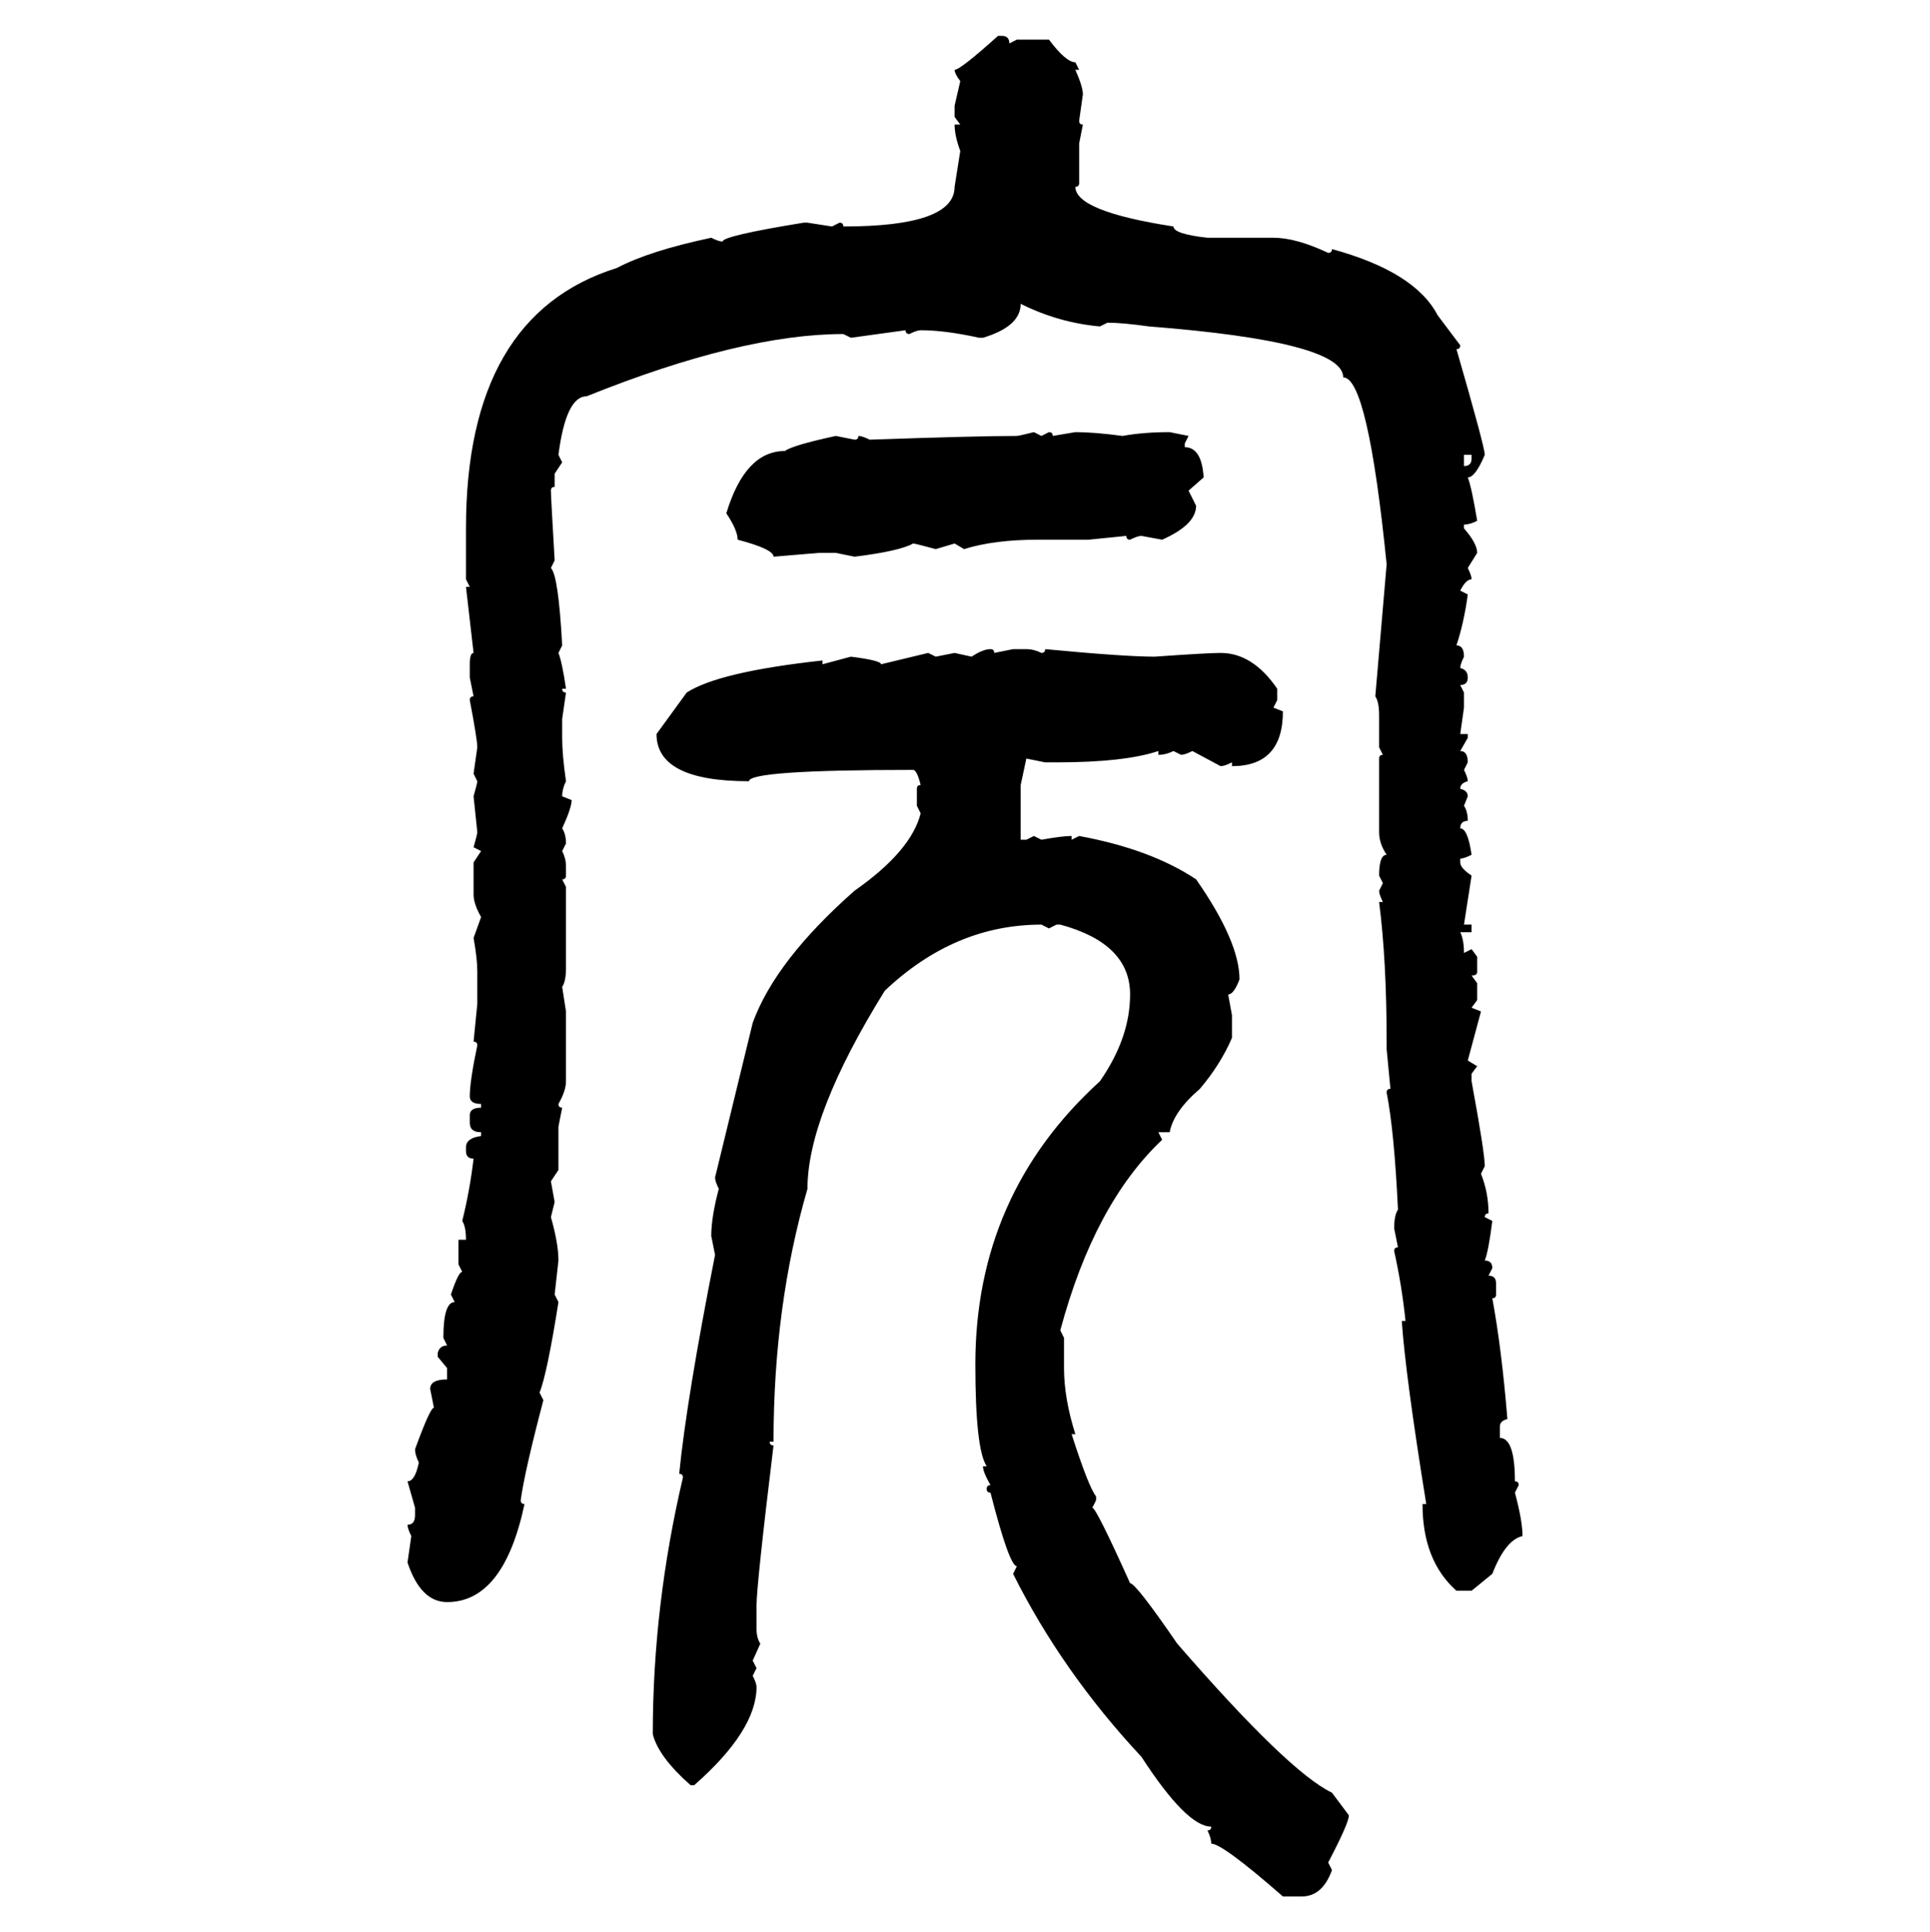 <svg xmlns="http://www.w3.org/2000/svg" xmlns:xlink="http://www.w3.org/1999/xlink" width="299.707" height="300"><path d="M154.98 5.57L154.98 5.57L155.57 5.57Q156.74 5.57 156.74 6.74L156.74 6.74L157.91 6.15L162.89 6.15Q165.53 9.67 166.99 9.67L166.99 9.67L167.58 10.84L166.99 10.84Q168.16 13.48 168.16 14.65L168.16 14.65L167.58 18.75Q167.58 19.34 168.16 19.34L168.16 19.34L167.58 22.27L167.58 28.42Q167.58 29.00 166.99 29.00L166.99 29.00Q166.99 32.81 182.23 35.16L182.23 35.16Q182.23 36.33 187.50 36.91L187.50 36.91L197.75 36.91Q201.27 36.91 206.25 39.26L206.25 39.26Q206.84 39.26 206.84 38.67L206.84 38.67Q219.73 42.19 223.24 48.93L223.24 48.93L226.76 53.61Q226.76 54.20 226.17 54.20L226.17 54.20Q230.57 69.43 230.57 70.61L230.57 70.61Q229.10 74.12 227.93 74.12L227.93 74.12Q228.52 75.59 229.39 80.86L229.39 80.86Q228.22 81.45 227.34 81.45L227.34 81.45L227.34 82.03Q229.39 84.38 229.39 85.84L229.39 85.84L227.93 88.18Q228.52 89.36 228.52 89.94L228.52 89.94Q227.64 89.94 226.76 91.70L226.76 91.70L227.93 92.29Q227.34 96.68 226.17 100.20L226.17 100.20Q227.34 100.20 227.34 101.95L227.34 101.95Q226.76 103.13 226.76 103.71L226.76 103.71Q227.93 104.00 227.93 105.18L227.93 105.18Q227.93 106.35 226.76 106.35L226.76 106.35L227.34 107.52L227.34 109.86L226.76 113.96L227.93 113.96L227.93 114.55L226.76 116.60Q227.93 116.60 227.93 118.36L227.93 118.36L227.34 119.53Q227.93 120.70 227.93 121.29L227.93 121.29Q226.76 121.58 226.76 122.46L226.76 122.46Q227.93 122.75 227.93 123.63L227.93 123.63L227.34 125.10Q227.93 125.98 227.93 127.44L227.93 127.44Q226.76 127.44 226.76 128.61L226.76 128.61Q227.93 128.61 228.52 132.71L228.52 132.71Q227.34 133.30 226.76 133.30L226.76 133.30L226.76 133.89Q226.76 134.77 228.52 135.94L228.52 135.94L227.34 143.55L228.52 143.55L228.52 144.73L226.76 144.73Q227.34 145.90 227.34 147.95L227.34 147.95L228.52 147.36L229.39 148.54L229.39 150.88Q229.39 151.46 228.52 151.46L228.52 151.46L229.39 152.64L229.39 155.27L228.52 156.45L229.98 157.03L227.93 164.65L229.39 165.53L228.52 166.70L228.52 167.87Q230.57 179.00 230.57 181.05L230.57 181.05L229.98 182.23Q231.15 185.16 231.15 188.38L231.15 188.38Q230.57 188.38 230.57 188.96L230.57 188.96L231.74 189.55Q231.15 194.24 230.57 195.70L230.57 195.70Q231.74 195.70 231.74 196.88L231.74 196.88L231.15 198.05Q232.32 198.05 232.32 199.22L232.32 199.22L232.32 200.98Q232.32 201.56 231.74 201.56L231.74 201.56Q233.20 209.47 234.08 220.31L234.08 220.31Q232.91 220.61 232.91 221.48L232.91 221.48L232.91 223.24Q235.25 223.24 235.25 229.98L235.25 229.98Q235.84 229.98 235.84 230.57L235.84 230.57L235.25 231.74Q236.43 236.13 236.43 238.48L236.43 238.48Q233.79 239.06 231.74 244.34L231.74 244.34L228.52 246.97L226.17 246.97Q220.90 242.29 220.90 233.50L220.90 233.50L221.48 233.50Q218.26 213.57 217.68 205.08L217.68 205.08L218.26 205.08Q217.68 199.51 216.50 194.24L216.50 194.24Q216.50 193.65 217.09 193.65L217.09 193.65L216.50 190.72Q216.50 188.67 217.09 187.79L217.09 187.79Q216.50 175.49 215.33 169.63L215.33 169.63Q215.33 169.04 215.92 169.04L215.92 169.04L215.33 162.89L215.33 161.72Q215.33 149.12 214.16 140.04L214.16 140.04L214.75 140.04Q214.16 138.87 214.16 138.28L214.16 138.28L214.75 137.11L214.16 135.94Q214.16 132.71 215.33 132.71L215.33 132.71Q214.16 130.96 214.16 129.20L214.16 129.20L214.16 117.77Q214.16 117.19 214.75 117.19L214.75 117.19L214.16 116.02L214.16 111.04Q214.16 108.98 213.57 108.11L213.57 108.11L215.33 87.60Q212.40 58.59 208.59 58.59L208.59 58.59Q208.59 53.03 178.42 50.68L178.42 50.68Q174.32 50.10 171.97 50.10L171.97 50.10L170.80 50.68Q164.36 50.10 158.50 47.17L158.50 47.17Q158.50 50.68 152.64 52.44L152.64 52.44L152.05 52.44Q146.78 51.27 142.97 51.27L142.97 51.27Q142.38 51.27 141.21 51.86L141.21 51.86Q140.63 51.86 140.63 51.27L140.63 51.27L132.13 52.44L130.96 51.86Q115.14 51.86 91.11 61.52L91.11 61.52Q87.89 61.52 86.72 70.61L86.72 70.61L87.30 71.78L86.13 73.54L86.13 75.59Q85.55 75.59 85.55 76.17L85.55 76.17Q85.55 77.05 86.13 87.01L86.13 87.01L85.55 88.18Q86.72 89.36 87.30 100.20L87.30 100.20L86.72 101.37Q87.30 102.83 87.89 106.93L87.89 106.93L87.30 106.93Q87.30 107.52 87.89 107.52L87.89 107.52L87.30 111.62L87.30 114.55Q87.30 117.19 87.89 121.29L87.89 121.29Q87.30 122.46 87.30 123.63L87.30 123.63L88.77 124.22Q88.77 125.39 87.30 128.61L87.30 128.61Q87.89 129.49 87.89 130.96L87.89 130.96L87.30 132.13Q87.89 133.30 87.89 134.47L87.89 134.47L87.89 135.94Q87.89 136.52 87.30 136.52L87.30 136.52L87.89 137.70L87.89 150.29Q87.89 152.34 87.30 153.22L87.30 153.22L87.89 157.03L87.89 167.87Q87.89 169.34 86.72 171.39L86.72 171.39Q86.72 171.97 87.30 171.97L87.30 171.97L86.72 174.90L86.72 181.64L85.55 183.40L86.13 186.62L85.55 188.96Q86.72 193.07 86.72 195.70L86.72 195.70L86.13 200.98L86.72 202.15Q84.96 213.28 83.79 216.21L83.79 216.21L84.38 217.38Q81.45 228.52 80.86 232.91L80.86 232.91Q80.86 233.50 81.45 233.50L81.45 233.50Q78.22 248.73 69.43 248.73L69.43 248.73Q65.33 248.73 63.28 242.58L63.28 242.58L63.87 238.48Q63.28 237.30 63.28 236.72L63.28 236.72Q64.45 236.72 64.45 235.25L64.45 235.25L64.45 234.08L63.28 229.98Q64.45 229.98 65.04 227.05L65.04 227.05Q64.45 225.88 64.45 225L64.45 225Q66.80 218.55 67.38 218.55L67.38 218.55L66.80 215.63Q66.80 214.16 69.43 214.16L69.43 214.16L69.43 212.40L67.97 210.64L67.97 210.06Q68.26 208.89 69.43 208.89L69.43 208.89L68.85 207.71Q68.85 202.15 70.61 202.15L70.61 202.15L70.02 200.98Q71.19 197.46 71.78 197.46L71.78 197.46L71.19 196.29L71.19 192.48L72.36 192.48Q72.36 190.43 71.78 189.55L71.78 189.55Q72.95 184.86 73.54 179.88L73.54 179.88Q72.36 179.88 72.36 178.71L72.36 178.71L72.36 178.13Q72.36 176.66 74.71 176.37L74.71 176.37L74.71 175.78Q72.95 175.78 72.95 174.32L72.95 174.32L72.95 173.14Q72.95 171.97 74.71 171.97L74.71 171.97L74.71 171.39Q72.95 171.39 72.95 170.21L72.95 170.21Q72.95 167.87 74.12 162.30L74.12 162.30Q74.12 161.72 73.54 161.72L73.54 161.72L74.12 155.86L74.12 150.88Q74.12 148.83 73.54 145.61L73.54 145.61L74.71 142.38Q73.54 140.33 73.54 138.87L73.54 138.87L73.54 133.89L74.71 132.13L73.54 131.54Q74.12 129.49 74.12 129.20L74.12 129.20L73.54 123.63Q74.12 121.58 74.12 121.29L74.12 121.29L73.54 120.12L74.12 116.02Q74.12 114.84 72.95 108.69L72.95 108.69Q72.95 108.11 73.54 108.11L73.54 108.11L72.95 105.18L72.95 103.13Q72.95 101.37 73.54 101.37L73.54 101.37L72.36 91.11L72.95 91.11L72.36 89.94L72.36 82.03Q72.36 48.93 95.80 41.60L95.80 41.60Q100.78 38.96 110.45 36.91L110.45 36.91Q111.62 37.50 112.21 37.50L112.21 37.50Q112.21 36.62 124.80 34.57L124.80 34.57L125.39 34.57L129.20 35.16L130.37 34.57Q130.96 34.57 130.96 35.16L130.96 35.16Q148.24 35.16 148.24 29.00L148.24 29.00L149.12 23.44Q148.24 21.09 148.24 19.34L148.24 19.34L149.12 19.34L148.24 18.16L148.24 16.41L149.12 12.60Q148.24 11.43 148.24 10.84L148.24 10.84Q149.12 10.84 154.98 5.57ZM160.55 67.09L160.55 67.09L161.72 67.68L162.89 67.09Q163.48 67.09 163.48 67.68L163.48 67.68L166.99 67.09Q169.92 67.09 174.32 67.68L174.32 67.68Q177.54 67.09 181.64 67.09L181.64 67.09L184.57 67.68L183.98 68.85L183.98 69.43Q186.62 69.43 186.91 74.12L186.91 74.12L184.57 76.17L185.74 78.52Q185.74 81.45 180.47 83.79L180.47 83.79L177.25 83.20Q176.66 83.20 175.49 83.79L175.49 83.79Q174.90 83.79 174.90 83.20L174.90 83.20L169.04 83.79L161.13 83.79Q154.39 83.79 149.71 85.25L149.71 85.25L148.24 84.38L145.31 85.25Q142.09 84.38 141.80 84.38L141.80 84.38Q139.75 85.55 132.71 86.43L132.71 86.43L129.79 85.84L127.15 85.84L120.12 86.43Q120.12 85.25 114.55 83.79L114.55 83.79Q114.55 82.32 112.79 79.69L112.79 79.69Q115.72 70.02 121.88 70.02L121.88 70.02Q123.05 69.14 129.79 67.68L129.79 67.68L132.71 68.26Q133.30 68.26 133.30 67.68L133.30 67.68Q133.89 67.68 135.06 68.26L135.06 68.26Q151.76 67.68 157.91 67.68L157.91 67.68Q158.20 67.68 160.55 67.09ZM228.52 70.61L227.34 70.61L227.34 72.36Q228.52 72.36 228.52 71.19L228.52 71.19L228.52 70.61ZM153.81 100.78L153.81 100.78Q154.39 100.78 154.39 101.37L154.39 101.37L157.32 100.78L159.38 100.78Q160.55 100.78 161.72 101.37L161.72 101.37Q162.30 101.37 162.30 100.78L162.30 100.78Q174.61 101.95 179.30 101.95L179.30 101.95Q187.50 101.37 189.55 101.37L189.55 101.37Q194.53 101.37 198.34 106.93L198.34 106.93L198.34 108.69L197.75 109.86L199.22 110.45Q199.22 118.95 191.31 118.95L191.31 118.95L191.31 118.36Q190.14 118.95 189.55 118.95L189.55 118.95L185.16 116.60Q183.98 117.19 183.40 117.19L183.40 117.19L182.23 116.60Q181.05 117.19 179.88 117.19L179.88 117.19L179.88 116.60Q174.61 118.36 164.06 118.36L164.06 118.36L162.30 118.36L159.38 117.77L158.50 121.88L158.50 130.37L159.38 130.37L160.55 129.79L161.72 130.37Q164.94 129.79 166.41 129.79L166.41 129.79L166.41 130.37L167.58 129.79Q178.71 131.84 185.74 136.52L185.74 136.52Q192.48 146.19 192.48 152.05L192.48 152.05Q191.60 154.39 190.72 154.39L190.72 154.39L191.31 157.62L191.31 161.13Q189.55 165.23 186.33 169.04L186.33 169.04Q182.23 172.56 181.64 175.78L181.64 175.78L179.88 175.78L180.47 176.95Q169.92 186.91 164.65 206.54L164.65 206.54L165.23 207.71L165.23 212.40Q165.23 217.09 166.99 222.66L166.99 222.66L166.41 222.66Q169.04 230.86 170.21 232.32L170.21 232.32L170.21 232.91L169.63 234.08Q170.21 234.08 175.49 245.80L175.49 245.80Q176.37 245.80 182.81 255.18L182.81 255.18Q200.10 275.10 206.84 278.32L206.84 278.32L209.47 281.84Q209.47 283.01 206.25 289.16L206.25 289.16L206.84 290.33Q205.37 294.43 202.15 294.43L202.15 294.43L199.22 294.43Q189.84 286.23 188.09 286.23L188.09 286.23Q188.09 285.35 187.50 284.18L187.50 284.18Q188.09 284.18 188.09 283.59L188.09 283.59Q184.28 283.59 177.25 272.75L177.25 272.75Q164.94 259.57 157.32 244.34L157.32 244.34L157.91 243.16Q156.74 243.16 153.81 231.74L153.81 231.74Q153.22 231.74 153.22 231.15L153.22 231.15Q153.22 230.57 153.81 230.57L153.81 230.57Q152.64 228.52 152.64 227.64L152.64 227.64L153.22 227.64Q151.46 225 151.46 211.82L151.46 211.82Q151.46 185.45 170.80 167.87L170.80 167.87Q175.49 161.13 175.49 154.39L175.49 154.39Q175.49 146.48 164.65 143.55L164.65 143.55L164.06 143.55L162.89 144.14L161.72 143.55Q148.24 143.55 137.40 153.81L137.40 153.81Q125.39 173.14 125.39 184.57L125.39 184.57Q120.12 202.73 120.12 223.83L120.12 223.83L119.53 223.83Q119.53 224.41 120.12 224.41L120.12 224.41Q117.48 246.09 117.48 249.32L117.48 249.32L117.48 252.83Q117.48 254.30 118.07 255.18L118.07 255.18L116.89 257.81L117.48 258.98L116.89 260.16Q117.48 261.33 117.48 261.91L117.48 261.91Q117.48 268.65 107.81 277.15L107.81 277.15L107.23 277.15Q102.25 272.75 101.37 269.24L101.37 269.24Q101.37 249.32 106.05 229.39L106.05 229.39Q106.05 228.81 105.47 228.81L105.47 228.81Q106.64 217.09 111.04 194.82L111.04 194.82L110.45 191.89Q110.45 188.96 111.62 184.57L111.62 184.57Q111.04 183.40 111.04 182.81L111.04 182.81L116.89 158.79Q120.41 149.12 132.71 138.28L132.71 138.28Q141.50 132.13 142.97 126.27L142.97 126.27L142.38 125.10L142.38 122.46Q142.38 121.88 142.97 121.88L142.97 121.88Q142.38 119.53 141.80 119.53L141.80 119.53Q116.31 119.53 116.31 121.29L116.31 121.29Q101.95 121.29 101.95 113.96L101.95 113.96L106.64 107.52Q111.62 104.30 127.73 102.54L127.73 102.54L127.73 103.13L132.13 101.95Q136.82 102.54 136.82 103.13L136.82 103.13L144.14 101.37L145.31 101.95L148.24 101.37L150.88 101.95Q152.64 100.78 153.81 100.78Z"/></svg>